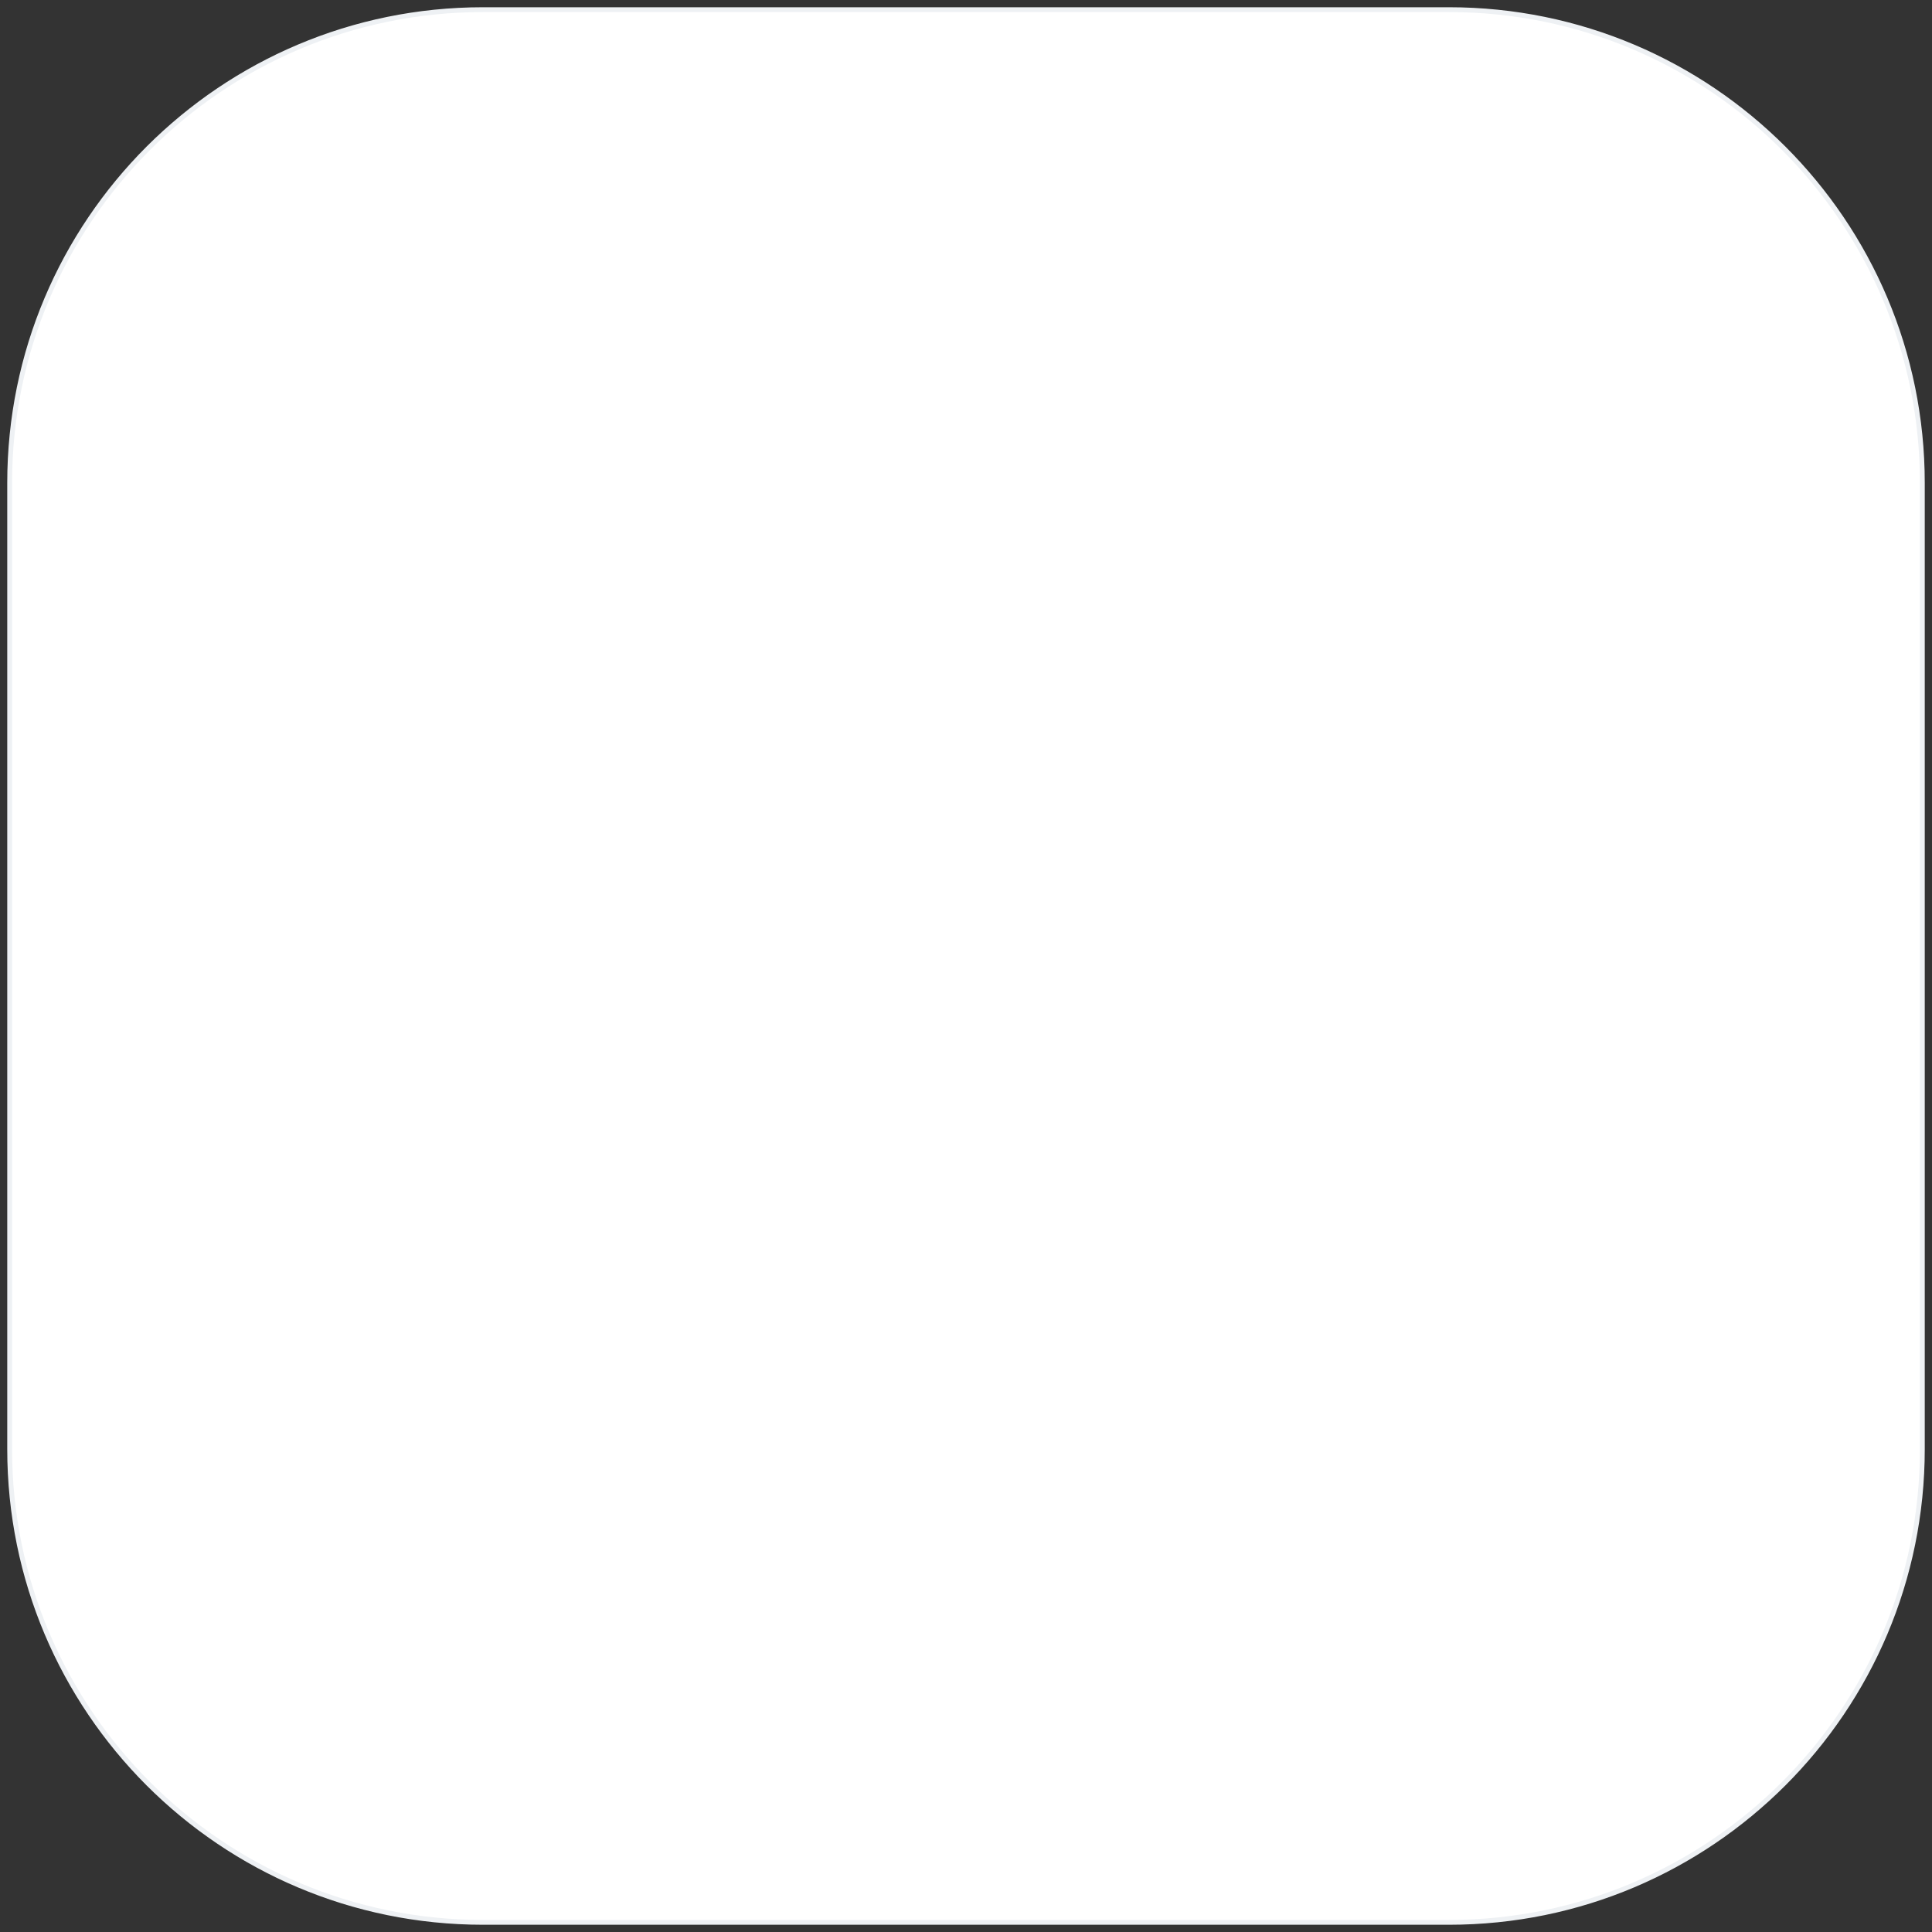 <?xml version="1.0" encoding="UTF-8"?> <svg xmlns="http://www.w3.org/2000/svg" width="400" height="400" viewBox="0 0 400 400" fill="none"><rect x="0" y="0" width="400" height="400" fill="#333333" stroke="none"/> <path d="M100 2H300C354.124 2 398 45.876 398 100V300C398 354.124 354.124 398 300 398H100C45.876 398 2 354.124 2 300V100C2 45.876 45.876 2 100 2Z" fill="white" stroke="#EEF1F4"></path> </svg> 